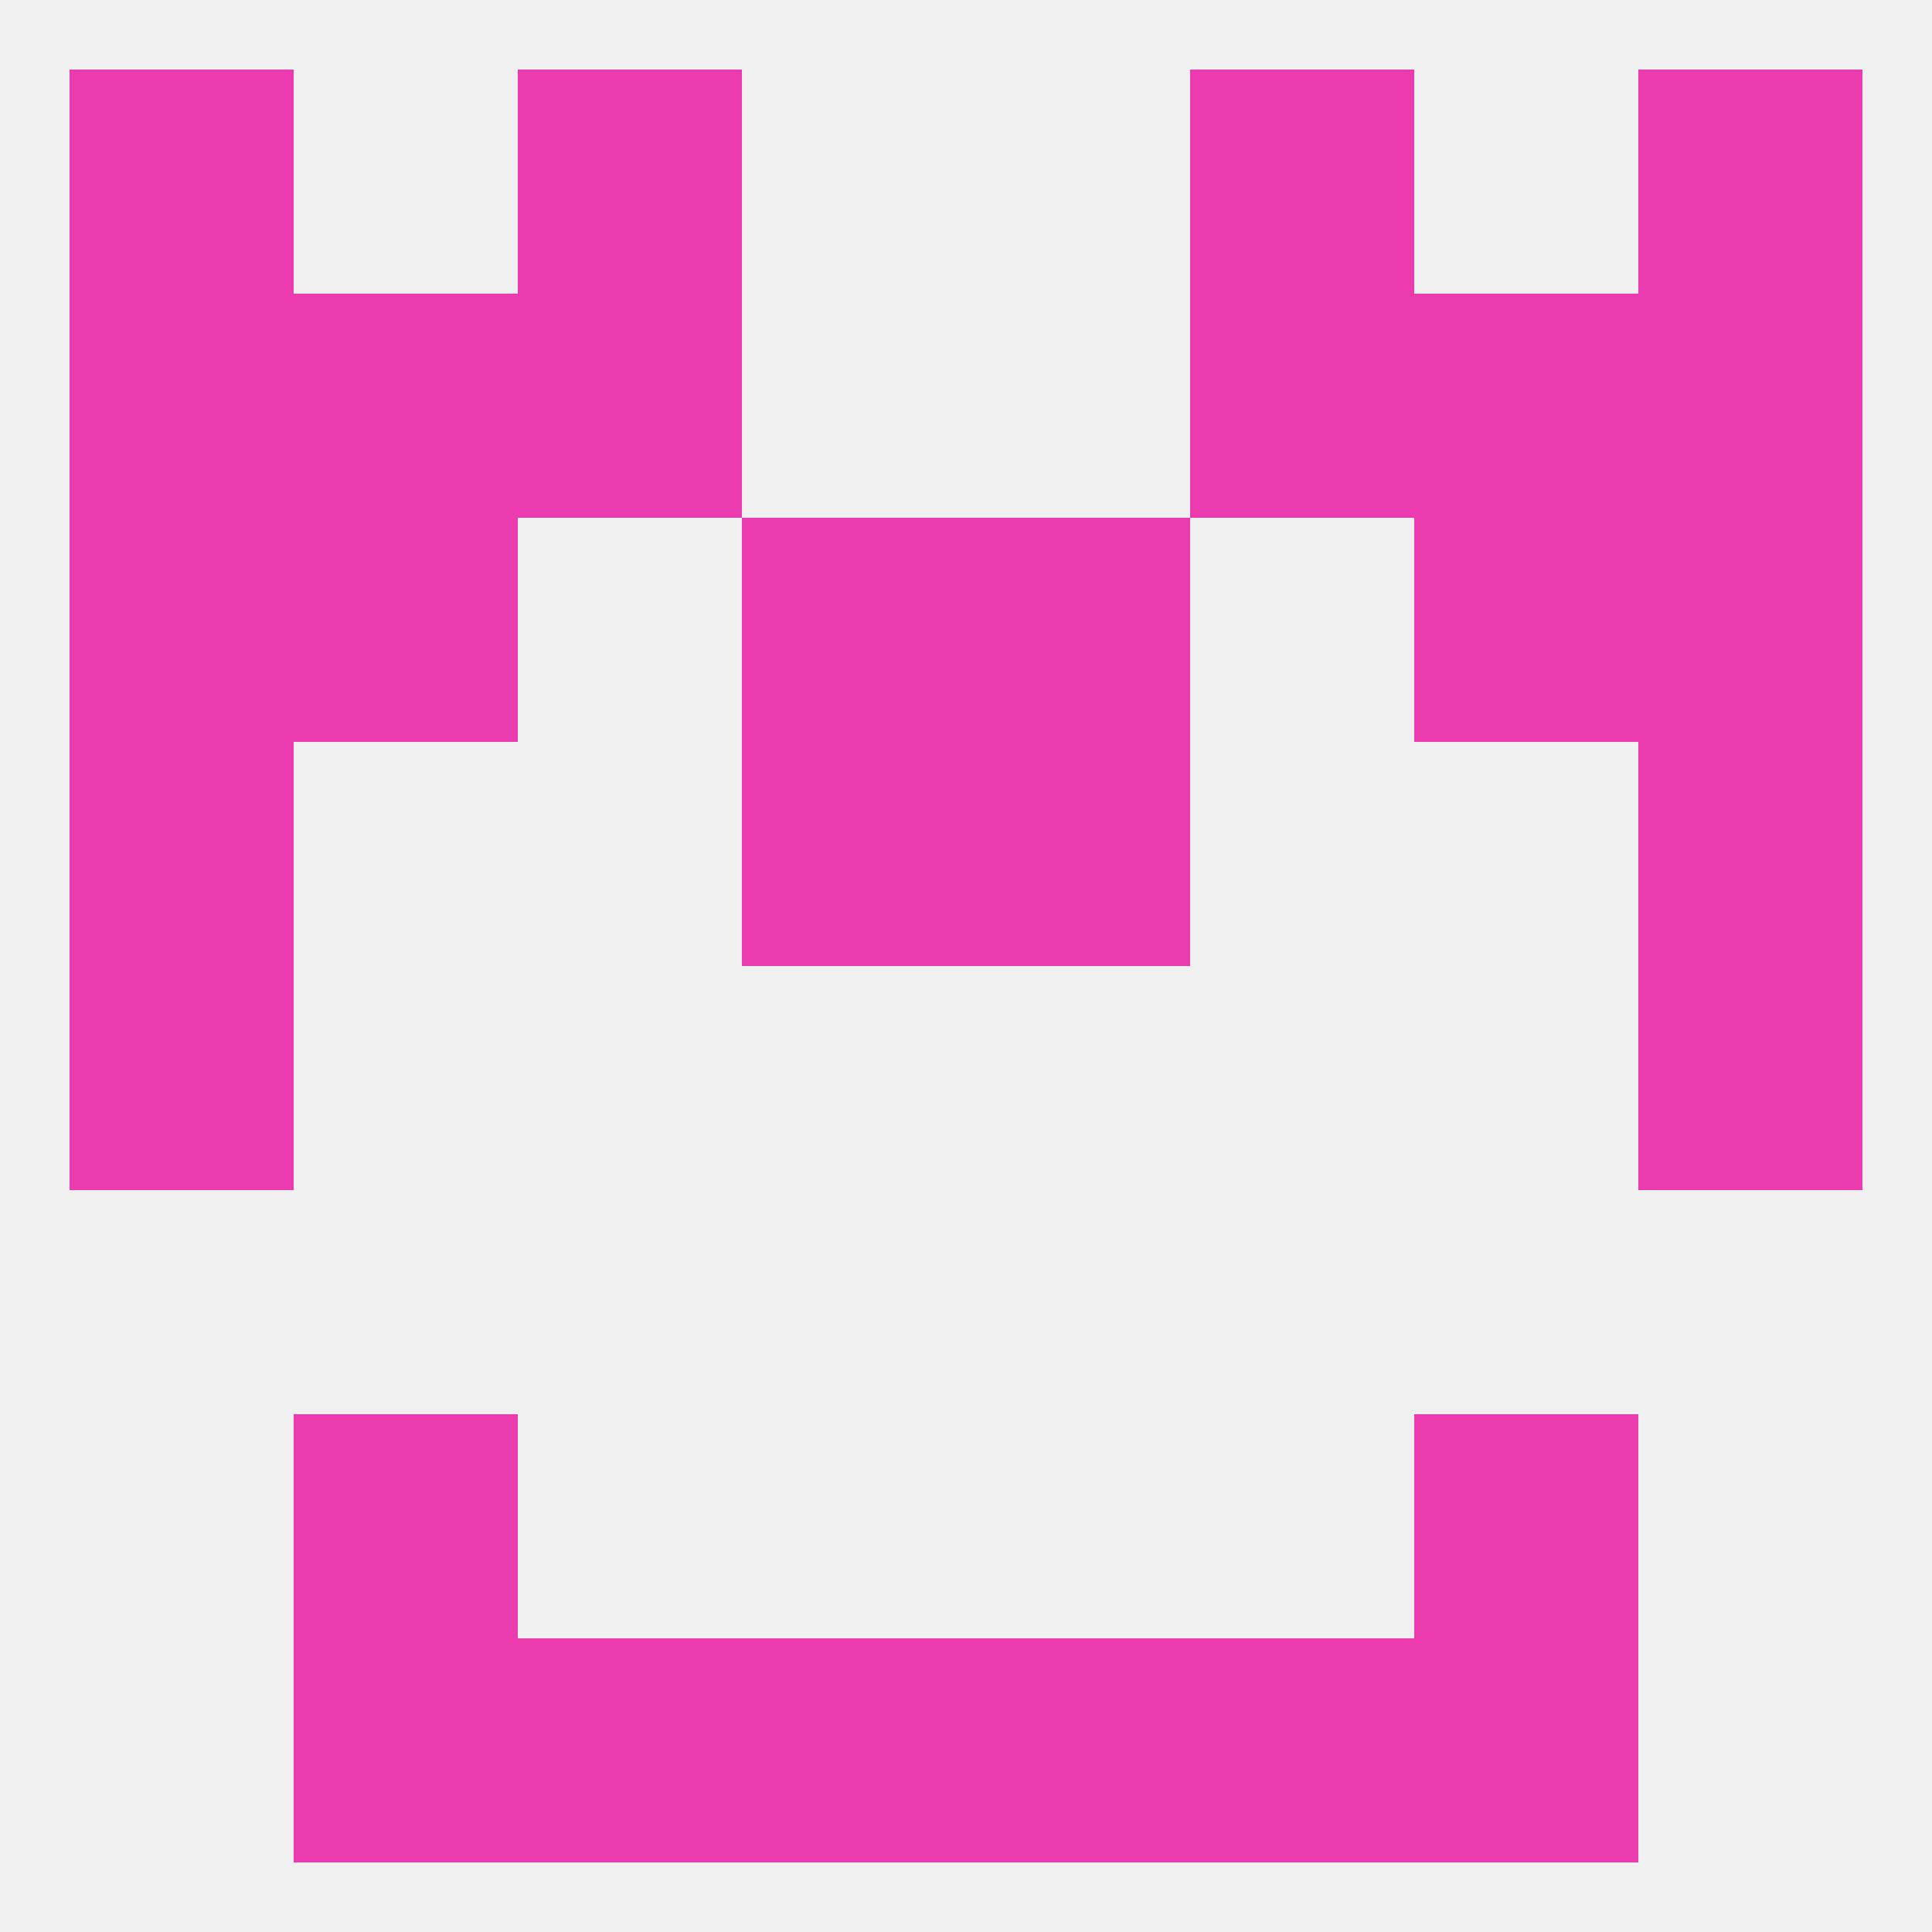 
<!--   <?xml version="1.0"?> -->
<svg version="1.1" baseprofile="full" xmlns="http://www.w3.org/2000/svg" xmlns:xlink="http://www.w3.org/1999/xlink" xmlns:ev="http://www.w3.org/2001/xml-events" width="250" height="250" viewBox="0 0 250 250" >
	<rect width="100%" height="100%" fill="rgba(240,240,240,255)"/>

	<rect x="9" y="67" width="29" height="29" fill="rgba(236,59,174,255)"/>
	<rect x="212" y="67" width="29" height="29" fill="rgba(236,59,174,255)"/>
	<rect x="38" y="67" width="29" height="29" fill="rgba(236,59,174,255)"/>
	<rect x="183" y="67" width="29" height="29" fill="rgba(236,59,174,255)"/>
	<rect x="96" y="67" width="29" height="29" fill="rgba(236,59,174,255)"/>
	<rect x="125" y="67" width="29" height="29" fill="rgba(236,59,174,255)"/>
	<rect x="154" y="38" width="29" height="29" fill="rgba(236,59,174,255)"/>
	<rect x="38" y="38" width="29" height="29" fill="rgba(236,59,174,255)"/>
	<rect x="183" y="38" width="29" height="29" fill="rgba(236,59,174,255)"/>
	<rect x="9" y="38" width="29" height="29" fill="rgba(236,59,174,255)"/>
	<rect x="212" y="38" width="29" height="29" fill="rgba(236,59,174,255)"/>
	<rect x="67" y="38" width="29" height="29" fill="rgba(236,59,174,255)"/>
	<rect x="154" y="9" width="29" height="29" fill="rgba(236,59,174,255)"/>
	<rect x="9" y="9" width="29" height="29" fill="rgba(236,59,174,255)"/>
	<rect x="212" y="9" width="29" height="29" fill="rgba(236,59,174,255)"/>
	<rect x="67" y="9" width="29" height="29" fill="rgba(236,59,174,255)"/>
	<rect x="38" y="212" width="29" height="29" fill="rgba(236,59,174,255)"/>
	<rect x="183" y="212" width="29" height="29" fill="rgba(236,59,174,255)"/>
	<rect x="67" y="212" width="29" height="29" fill="rgba(236,59,174,255)"/>
	<rect x="154" y="212" width="29" height="29" fill="rgba(236,59,174,255)"/>
	<rect x="96" y="212" width="29" height="29" fill="rgba(236,59,174,255)"/>
	<rect x="125" y="212" width="29" height="29" fill="rgba(236,59,174,255)"/>
	<rect x="38" y="183" width="29" height="29" fill="rgba(236,59,174,255)"/>
	<rect x="183" y="183" width="29" height="29" fill="rgba(236,59,174,255)"/>
	<rect x="9" y="125" width="29" height="29" fill="rgba(236,59,174,255)"/>
	<rect x="212" y="125" width="29" height="29" fill="rgba(236,59,174,255)"/>
	<rect x="9" y="96" width="29" height="29" fill="rgba(236,59,174,255)"/>
	<rect x="212" y="96" width="29" height="29" fill="rgba(236,59,174,255)"/>
	<rect x="96" y="96" width="29" height="29" fill="rgba(236,59,174,255)"/>
	<rect x="125" y="96" width="29" height="29" fill="rgba(236,59,174,255)"/>
</svg>